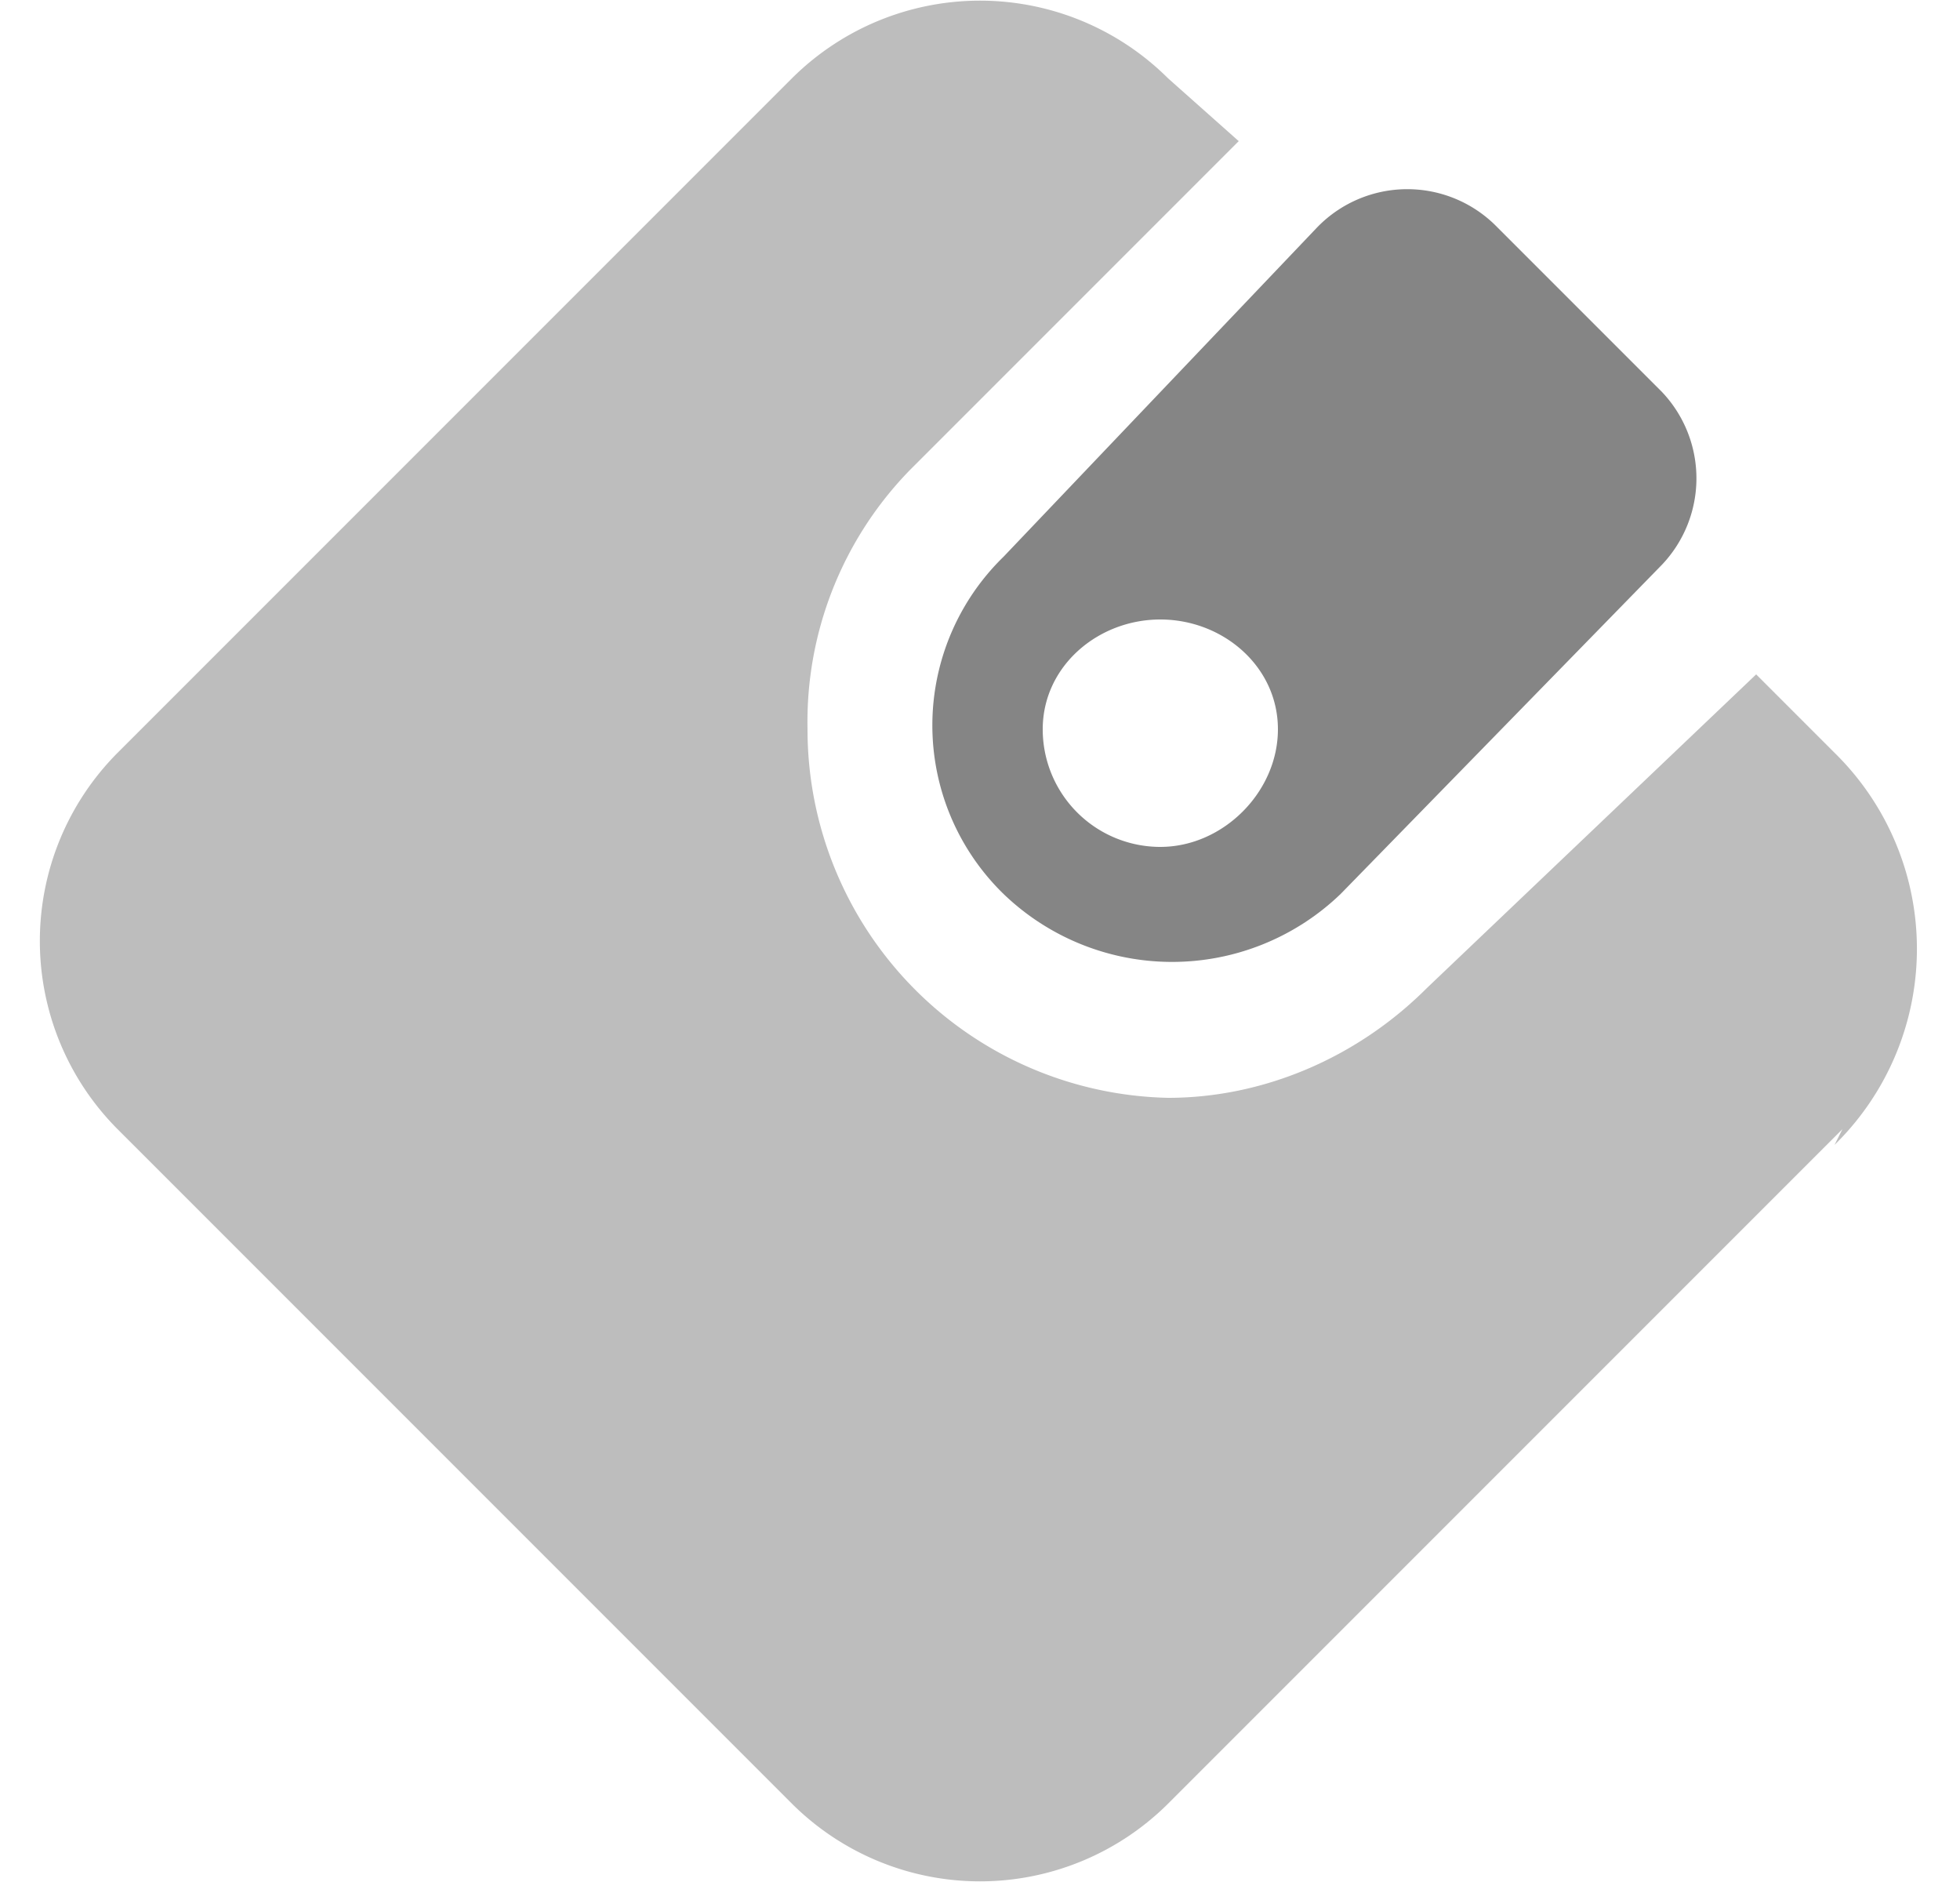 <svg xmlns="http://www.w3.org/2000/svg" width="25" height="24"><g fill="none" fill-rule="evenodd"><path d="M-3-4h32v32H-3z"/><g fill-rule="nonzero"><path fill="#858585" d="M12.8 11.4a3.1 3.1 0 0 0 4.3 0l4.1-4.2a1.6 1.6 0 0 0 0-2.2l-2.1-2.1a1.6 1.6 0 0 0-2.3 0l-4 4.2a3 3 0 0 0 0 4.3zm2-3.5c.8 0 1.5.6 1.5 1.4s-.7 1.5-1.5 1.5a1.5 1.5 0 0 1-1.5-1.5c0-.8.7-1.4 1.5-1.4z"/><path fill="#BDBDBD" d="M23.5 14.4L14.9 23a3.4 3.4 0 0 1-4.8 0l-8.6-8.6a3.4 3.4 0 0 1 0-4.8L10.1 1a3.4 3.4 0 0 1 4.8 0l.9.8L11.6 6a4.6 4.6 0 0 0-1.3 3.3 4.7 4.7 0 0 0 4.6 4.7c1.2 0 2.4-.5 3.3-1.4l4.2-4 1 1a3.5 3.5 0 0 1 0 5z"/></g></g></svg>